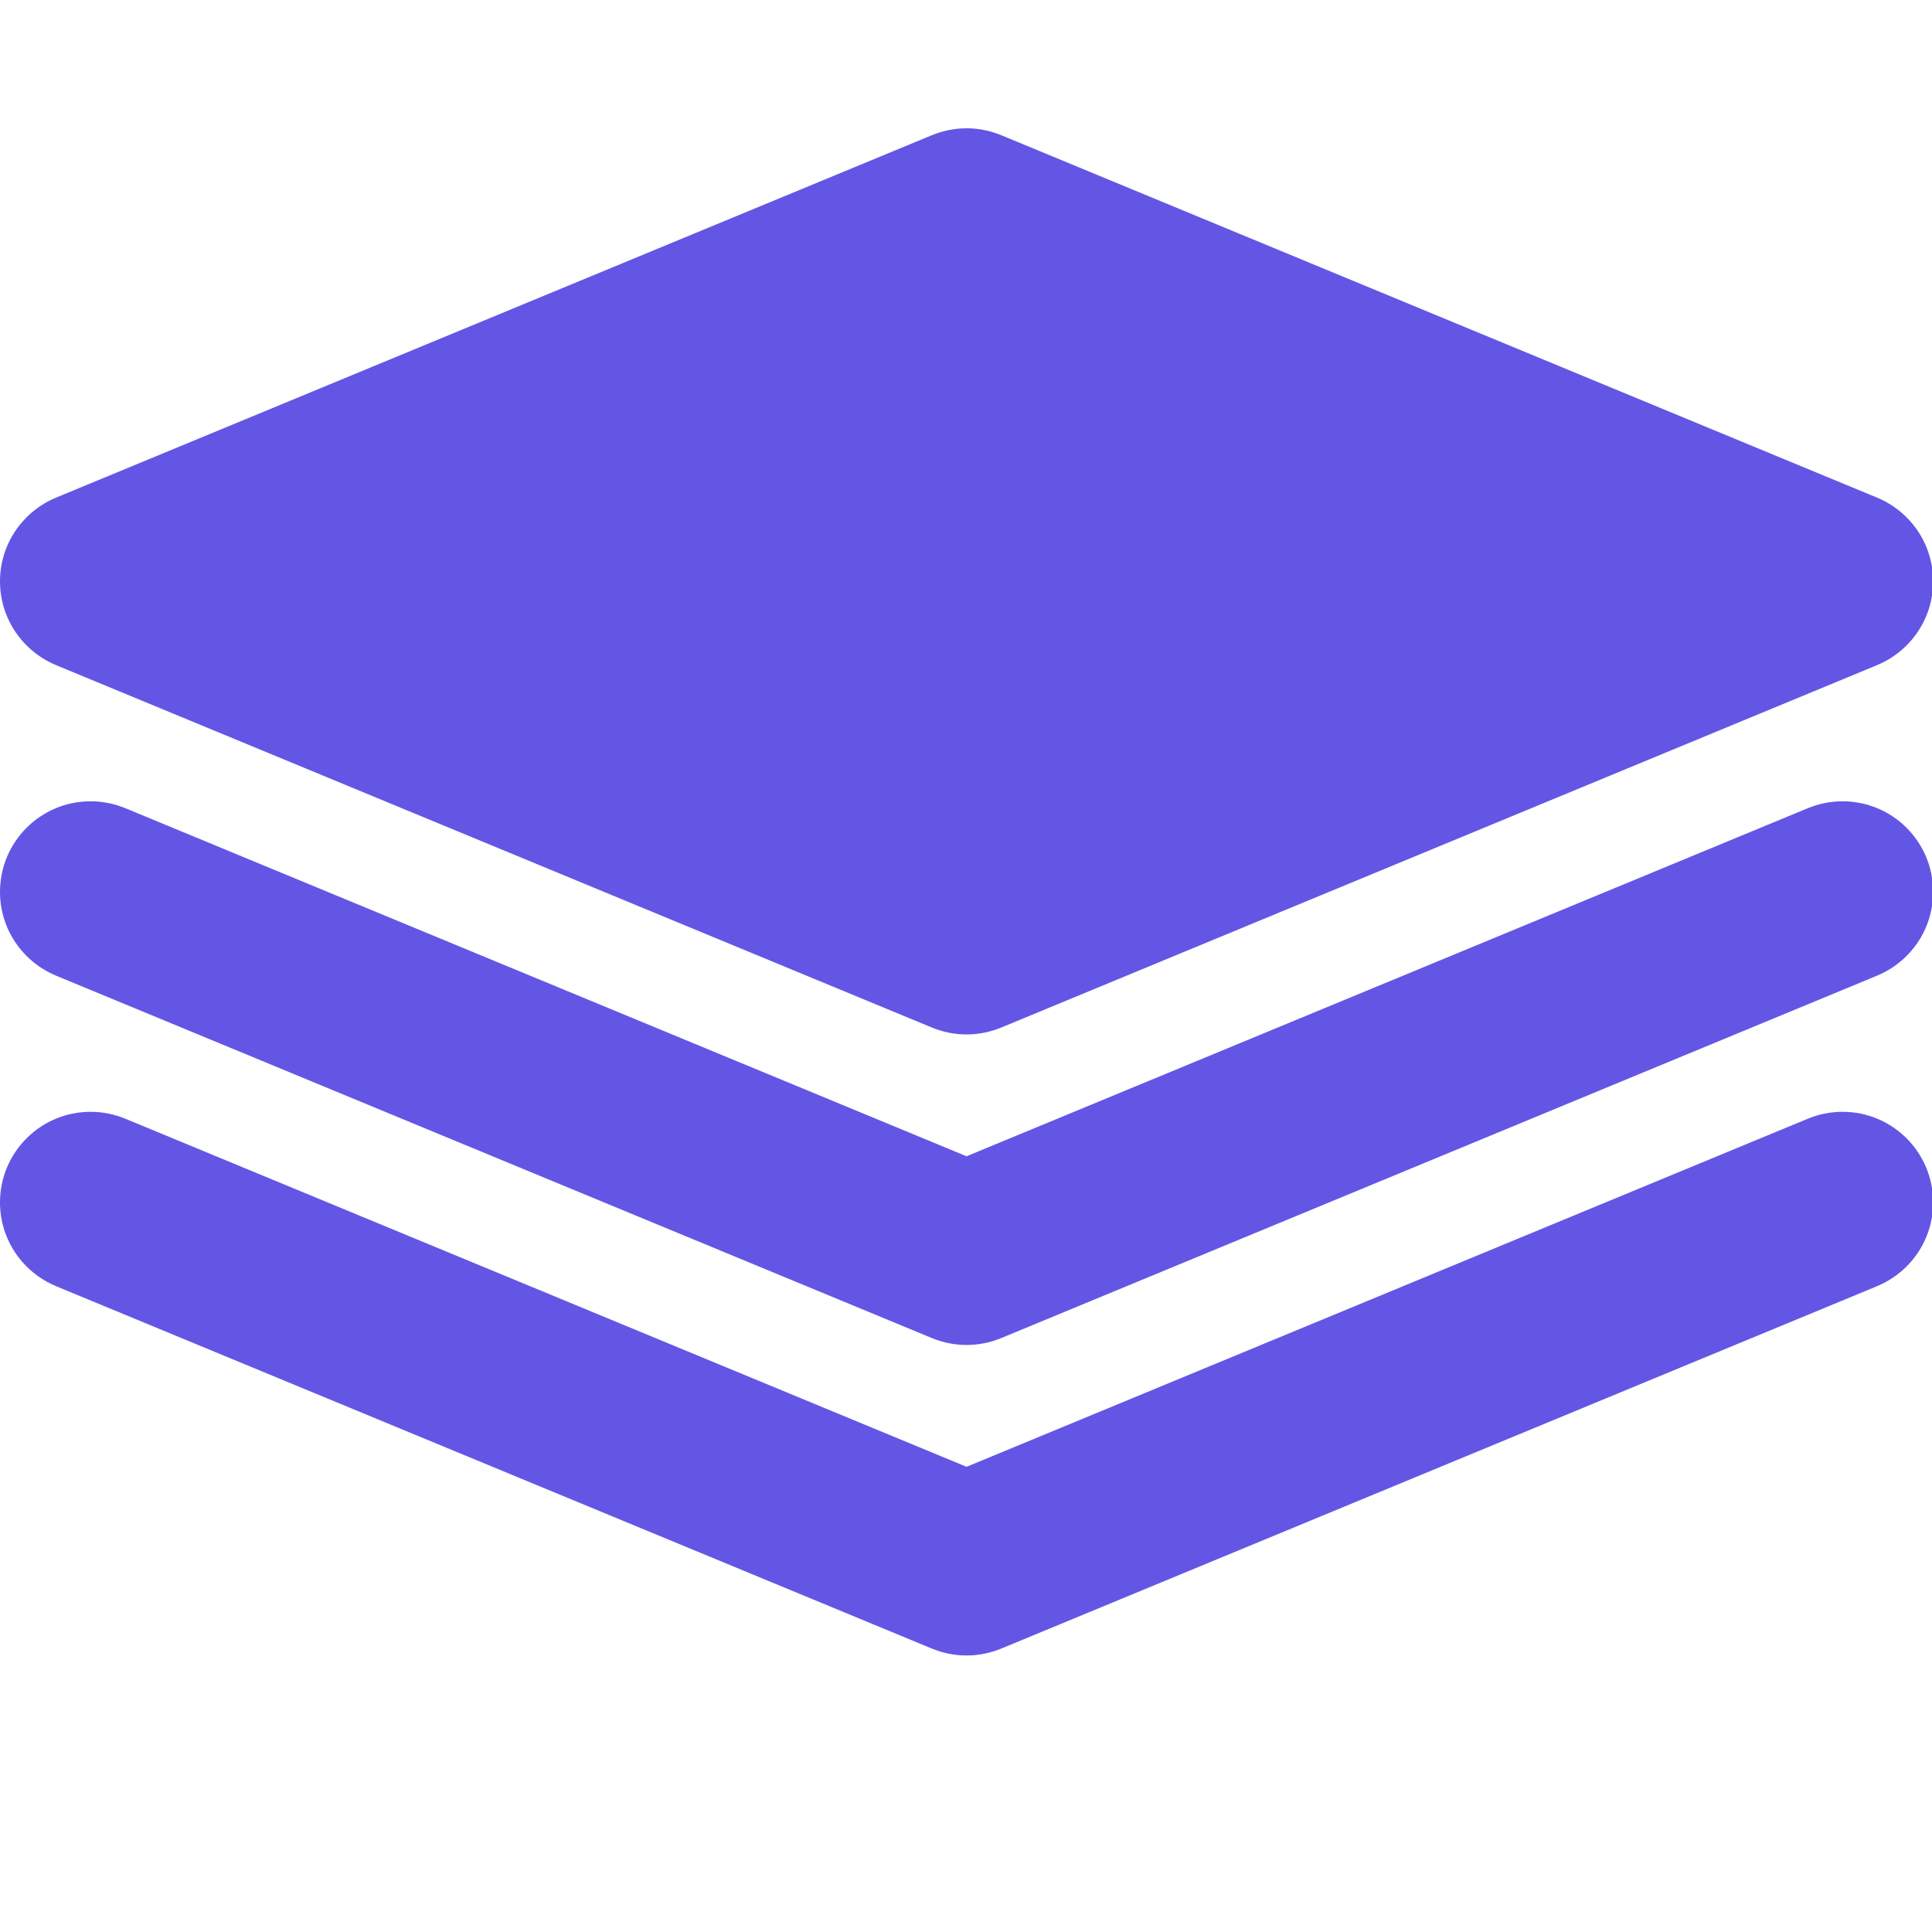 <svg xmlns="http://www.w3.org/2000/svg" fill="none" viewBox="0 0 512 512" height="512" width="512">
<g clip-path="url(#clip0_15_13)">
<path fill="#6356E5" d="M497.461 258.546V258.554L265.546 354.515C265.508 354.532 265.476 354.547 265.436 354.563L265.326 354.61V354.601C262.496 355.766 259.402 356.431 256.149 356.431C252.895 356.431 249.801 355.767 246.971 354.601V354.61L246.861 354.563C246.822 354.547 246.792 354.532 246.751 354.515L14.835 258.554V258.546C6.134 254.935 0.002 246.374 0.002 236.361C0.002 223.096 10.75 212.348 24.015 212.348C27.263 212.348 30.363 213.012 33.197 214.177L33.31 214.224C33.342 214.232 33.373 214.247 33.413 214.263L256.15 306.424L478.888 214.262C478.926 214.246 478.957 214.231 478.997 214.223L479.108 214.176C481.937 213.012 485.032 212.347 488.285 212.347C501.55 212.347 512.298 223.095 512.298 236.36C512.298 246.374 506.17 254.934 497.461 258.546ZM497.461 176.253V176.261L265.546 272.223C265.508 272.239 265.476 272.254 265.436 272.27L265.326 272.316V272.309C262.496 273.473 259.402 274.138 256.149 274.138C252.895 274.138 249.801 273.474 246.971 272.309V272.316L246.861 272.27C246.822 272.254 246.792 272.239 246.751 272.223L14.833 176.261V176.253C6.132 172.642 0 164.074 0 154.069C0 144.063 6.132 135.495 14.833 131.884L246.751 35.914C246.791 35.899 246.821 35.884 246.861 35.868L246.971 35.828C249.801 34.664 252.895 34 256.149 34C259.402 34 262.496 34.664 265.326 35.828L265.436 35.868C265.475 35.884 265.507 35.899 265.546 35.914L497.461 131.884C506.17 135.495 512.298 144.063 512.298 154.069C512.298 164.074 506.17 172.642 497.461 176.253ZM24.015 294.639C27.263 294.639 30.363 295.303 33.197 296.469L33.31 296.516C33.342 296.523 33.373 296.539 33.413 296.555L256.15 388.717L478.888 296.554C478.926 296.538 478.957 296.522 478.997 296.515L479.108 296.468C481.937 295.303 485.032 294.638 488.285 294.638C501.55 294.638 512.298 305.386 512.298 318.652C512.298 328.657 506.17 337.225 497.461 340.836V340.844L265.546 436.806C265.508 436.822 265.476 436.837 265.436 436.854L265.326 436.9V436.893C262.496 438.056 259.402 438.721 256.149 438.721C252.895 438.721 249.801 438.057 246.971 436.893V436.9L246.861 436.854C246.822 436.837 246.792 436.822 246.751 436.806L14.833 340.844V340.836C6.132 337.226 0 328.658 0 318.652C0.002 305.387 10.75 294.639 24.015 294.639Z" clip-rule="evenodd" fill-rule="evenodd"></path>
</g>
<defs>
<clipPath id="clip0_15_13">
<rect fill="white" height="512" width="512"></rect>
</clipPath>
</defs>
</svg>
